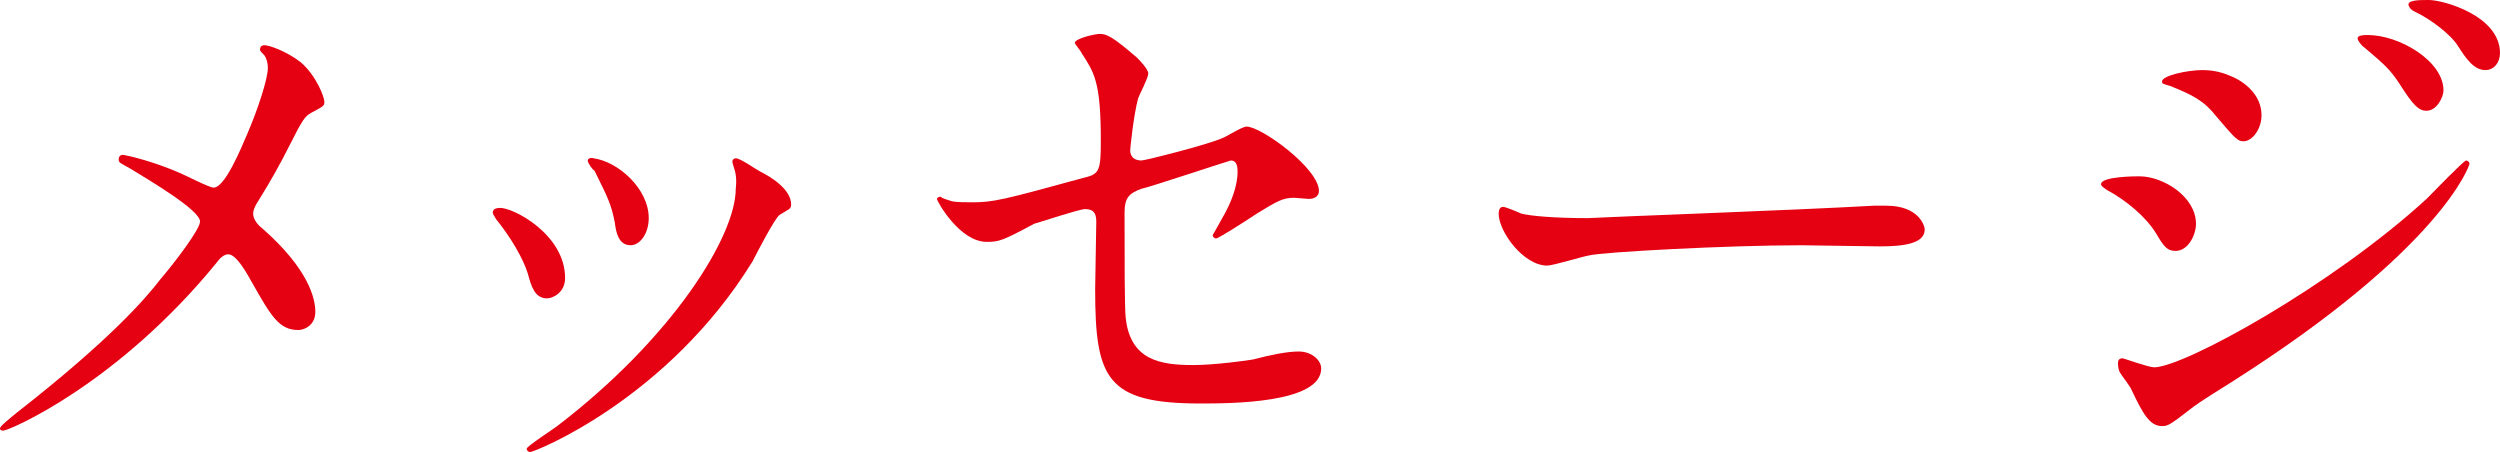 <?xml version="1.0" encoding="utf-8"?>
<!-- Generator: Adobe Illustrator 21.0.2, SVG Export Plug-In . SVG Version: 6.00 Build 0)  -->
<svg version="1.1" id="レイヤー_1" xmlns="http://www.w3.org/2000/svg" xmlns:xlink="http://www.w3.org/1999/xlink" x="0px"
	 y="0px" viewBox="0 0 221.2 40" style="enable-background:new 0 0 221.2 40;" xml:space="preserve">
<style type="text/css">
	.st0{fill:#E50012;}
</style>
<g>
	<g>
		<path class="st0" d="M15.9,15.3c0.5,0.2,2.6,1.3,3,1.3c1,0,2.4-3.4,3-4.8C22.8,9.7,23.7,7,23.7,6c0-0.4-0.1-0.8-0.3-1.1
			C23.2,4.7,23,4.5,23,4.4c0-0.2,0.1-0.4,0.4-0.4c0.4,0,1.9,0.5,3.2,1.5c1.4,1.2,2.1,3.1,2.1,3.5c0,0.4-0.1,0.4-1.2,1
			c-0.5,0.3-0.7,0.5-1.9,2.9c-0.8,1.6-1.7,3.2-2.7,4.8c-0.2,0.3-0.5,0.8-0.5,1.2c0,0.5,0.4,1,0.8,1.3c4.1,3.6,4.7,6.2,4.7,7.4
			c0,1.2-1,1.6-1.5,1.6c-1.7,0-2.4-1.2-4.1-4.2c-0.5-0.9-1.4-2.5-2.1-2.5c-0.4,0-0.8,0.4-1,0.7C10.4,34,0.8,38.1,0.3,38.1
			c-0.1,0-0.3,0-0.3-0.2c0-0.2,0.9-0.9,1.5-1.4c8.2-6.4,11.4-10.1,12.7-11.8c1.2-1.4,3.5-4.4,3.5-5.1c0-1-4.4-3.6-6.2-4.7
			c-0.9-0.5-1-0.5-1-0.8c0-0.2,0.1-0.4,0.4-0.4C11.5,13.8,13.6,14.3,15.9,15.3z"/>
		<path class="st0" d="M50,24.6c0,1.3-1.1,1.8-1.6,1.8c-1.1,0-1.4-1.1-1.7-2.2c-0.4-1.3-1.5-3.2-2.8-4.8c-0.2-0.3-0.3-0.5-0.3-0.6
			c0-0.3,0.3-0.4,0.6-0.4C45.3,18.3,50,20.7,50,24.6z M64.9,14.7c0,0-0.1-0.3-0.1-0.4c0-0.2,0.2-0.3,0.3-0.3c0.4,0,1.8,1,2.2,1.2
			c0.8,0.4,2.7,1.5,2.7,2.9c0,0.4-0.2,0.4-1,0.9c-0.4,0.2-2.1,3.5-2.4,4.1C59.1,35.3,47.3,40,46.9,40c-0.1,0-0.3-0.1-0.3-0.3
			c0-0.2,2.3-1.7,2.7-2c10.2-7.8,15.8-16.8,15.8-21C65.2,15.8,65.1,15.3,64.9,14.7z M57.4,19.3c0,1.4-0.8,2.4-1.6,2.4
			c-1.1,0-1.3-1.2-1.4-2c-0.3-1.5-0.5-2-1.8-4.6C52.4,15,52,14.4,52,14.2c0-0.1,0.2-0.3,0.5-0.2C54.7,14.3,57.4,16.7,57.4,19.3z"/>
		<path class="st0" d="M84.2,17.8c0.4,0.1,1.3,0.1,1.8,0.1c1.9,0,2.7-0.2,10-2.2c1.3-0.3,1.4-0.7,1.4-3.3c0-5.2-0.6-6-1.7-7.7
			c0-0.1-0.6-0.8-0.6-0.9c0-0.4,1.8-0.8,2.2-0.8c0.6,0,1.1,0.2,3.3,2.1c0.1,0.1,1,1,1,1.4c0,0.4-0.8,1.9-0.9,2.2
			c-0.4,1.5-0.7,4.4-0.7,4.6c0,0.6,0.4,0.9,1,0.9c0.3,0,5.9-1.4,7.2-2c0.3-0.1,1.7-1,2.1-1c1.3,0,6.4,3.7,6.4,5.7
			c0,0.3-0.2,0.7-0.9,0.7c-0.2,0-1.1-0.1-1.3-0.1c-1,0-1.5,0.3-3.3,1.4c-1.2,0.8-3.4,2.2-3.6,2.2c-0.1,0-0.3-0.1-0.3-0.3
			c0,0,0.8-1.4,0.9-1.6c0.7-1.2,1.3-2.7,1.3-4c0-0.3,0-1-0.6-1c-0.1,0-7.3,2.4-7.9,2.5c-1.1,0.4-1.5,0.8-1.5,2.1c0,4,0,8.4,0.1,9.3
			c0.4,3.8,3.1,4.2,6,4.2c1.8,0,4.8-0.4,5.3-0.5c1.5-0.4,3-0.7,4-0.7c1.2,0,2,0.8,2,1.5c0,3.1-8.1,3.1-10.7,3.1
			c-8.3,0-9.3-2.2-9.3-10.1c0-1,0.1-5.1,0.1-6c0-0.8-0.3-1.1-1-1.1c-0.5,0-4.1,1.2-4.5,1.3c-2.8,1.5-3.1,1.6-4.2,1.6
			c-2.4,0-4.4-3.6-4.4-3.8c0-0.1,0.2-0.2,0.3-0.2C83.5,17.6,83.6,17.6,84.2,17.8z"/>
		<path class="st0" d="M165.8,18.2c0.3,0,0.8,0,1.1,0c2.9,0,3.4,1.8,3.4,2.1c0,1.3-2,1.5-4,1.5c-1.1,0-5.9-0.1-6.9-0.1
			c-6.6,0-17.6,0.6-18.8,0.9c-0.6,0.1-3.2,0.9-3.7,0.9c-2.1,0-4.3-3-4.3-4.6c0-0.3,0.1-0.6,0.4-0.6c0.2,0,1.4,0.5,1.6,0.6
			c0.8,0.2,2.8,0.4,5.9,0.4C142,19.2,158.8,18.6,165.8,18.2z"/>
		<path class="st0" d="M194.3,19.8c0,1-0.7,2.4-1.8,2.4c-0.7,0-1-0.3-1.7-1.5c-0.9-1.5-2.7-3-4.4-3.9c-0.1-0.1-0.5-0.3-0.5-0.5
			c0-0.7,3.1-0.7,3.4-0.7C191.4,15.6,194.3,17.4,194.3,19.8z M188.6,34.5c-0.1-0.3-0.9-1.3-1-1.5c-0.2-0.3-0.2-0.7-0.2-0.9
			c0-0.3,0.2-0.4,0.4-0.4c0.1,0,2.3,0.8,2.8,0.8c2.6,0,15.7-7.2,24.1-14.9c0.5-0.5,3.3-3.4,3.5-3.4c0.1,0,0.3,0.1,0.3,0.3
			c0,0.1-2.4,7.5-21.2,19.4c-2.9,1.8-3.1,2-3.5,2.3c-1.8,1.4-2,1.5-2.5,1.5C190.2,37.7,189.6,36.6,188.6,34.5z M200.1,10.2
			c0,1.2-0.8,2.3-1.6,2.3c-0.5,0-0.7-0.2-2.4-2.2C195,8.9,194,8.4,192,7.6c-0.7-0.2-0.7-0.2-0.7-0.4c0-0.5,2.2-1,3.6-1
			c0.6,0,1.5,0.1,2.4,0.5C198.6,7.2,200.1,8.4,200.1,10.2z M216.2,8c0,0.6-0.6,1.8-1.5,1.8c-0.7,0-1.2-0.5-2.4-2.4
			c-0.8-1.2-1.2-1.6-3.1-3.2c-0.2-0.1-0.6-0.6-0.6-0.8c0-0.3,0.6-0.3,0.9-0.3C212.3,3.1,216.2,5.4,216.2,8z M221.2,4.7
			c0,0.8-0.5,1.5-1.3,1.5c-1,0-1.7-1-2.4-2.1c-0.6-1-2.4-2.4-3.9-3.1c-0.4-0.2-0.5-0.5-0.5-0.6c0-0.4,1-0.4,1.8-0.4
			C216.2,0,221.2,1.4,221.2,4.7z"/>
	</g>
</g>
</svg>
